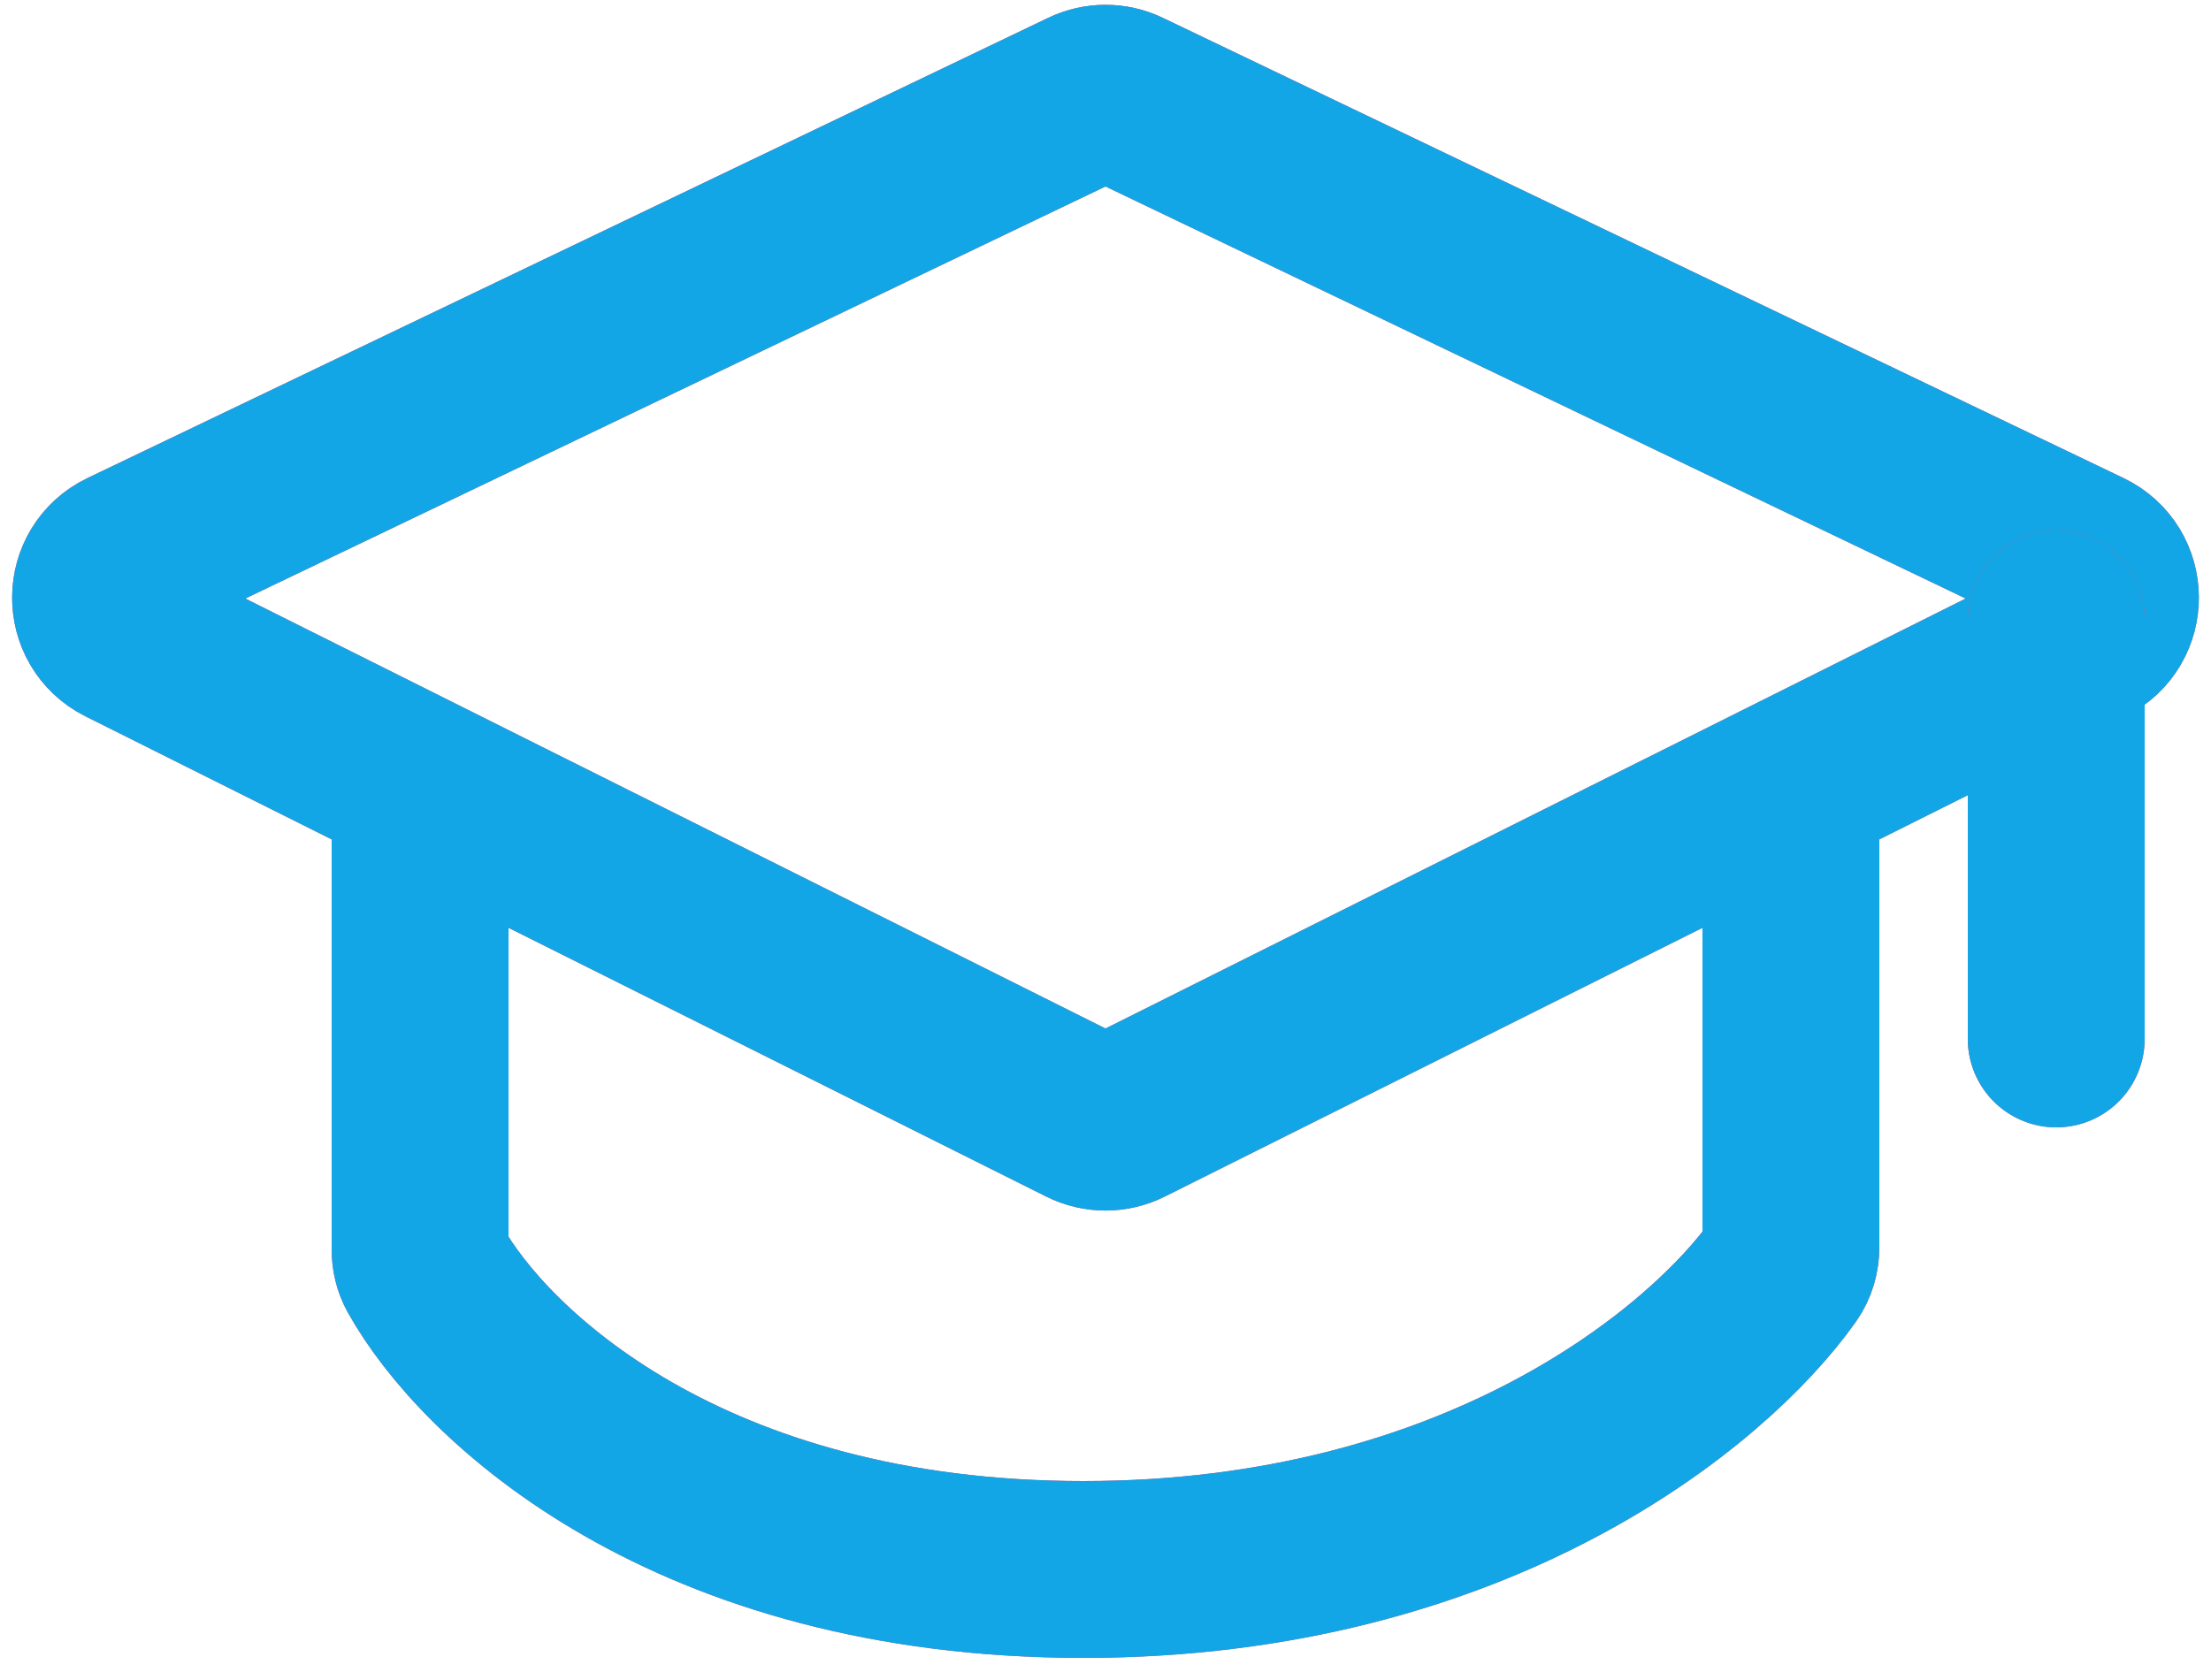 <?xml version="1.0" encoding="UTF-8"?> <svg xmlns="http://www.w3.org/2000/svg" width="50" height="38" viewBox="0 0 50 38" fill="none"> <path d="M24.553 25.276L2.827 14.414C2.083 14.041 2.092 12.977 2.842 12.617L24.568 2.207C24.841 2.076 25.159 2.076 25.432 2.207L47.158 12.617C47.908 12.977 47.917 14.041 47.173 14.414L25.447 25.276C25.166 25.417 24.834 25.417 24.553 25.276Z" stroke="#F33D5E" stroke-width="4"></path> <path d="M24.553 25.276L2.827 14.414C2.083 14.041 2.092 12.977 2.842 12.617L24.568 2.207C24.841 2.076 25.159 2.076 25.432 2.207L47.158 12.617C47.908 12.977 47.917 14.041 47.173 14.414L25.447 25.276C25.166 25.417 24.834 25.417 24.553 25.276Z" stroke="url(#paint0_linear_40_2043)" stroke-width="4"></path> <path d="M9.5 18.5V28.264C9.5 28.419 9.535 28.572 9.61 28.708C10.938 31.099 15.566 35.5 24.5 35.5C33.391 35.5 38.64 31.142 40.336 28.743C40.447 28.586 40.5 28.398 40.5 28.206V18.5" stroke="#F33D5E" stroke-width="4"></path> <path d="M9.5 18.5V28.264C9.5 28.419 9.535 28.572 9.61 28.708C10.938 31.099 15.566 35.5 24.5 35.5C33.391 35.5 38.64 31.142 40.336 28.743C40.447 28.586 40.5 28.398 40.5 28.206V18.5" stroke="url(#paint1_linear_40_2043)" stroke-width="4"></path> <path d="M46.5 14V23.5" stroke="#F33D5E" stroke-width="4" stroke-linecap="round"></path> <path d="M46.5 14V23.5" stroke="url(#paint2_linear_40_2043)" stroke-width="4" stroke-linecap="round"></path> <defs> <linearGradient id="paint0_linear_40_2043" x1="25" y1="2" x2="25" y2="25.5" gradientUnits="userSpaceOnUse"> <stop offset="1" stop-color="#13A6E6"></stop> </linearGradient> <linearGradient id="paint1_linear_40_2043" x1="25" y1="18.5" x2="25" y2="35.5" gradientUnits="userSpaceOnUse"> <stop offset="1" stop-color="#13A6E6"></stop> </linearGradient> <linearGradient id="paint2_linear_40_2043" x1="47" y1="14" x2="47" y2="23.5" gradientUnits="userSpaceOnUse"> <stop offset="1" stop-color="#13A6E6"></stop> </linearGradient> </defs> </svg> 